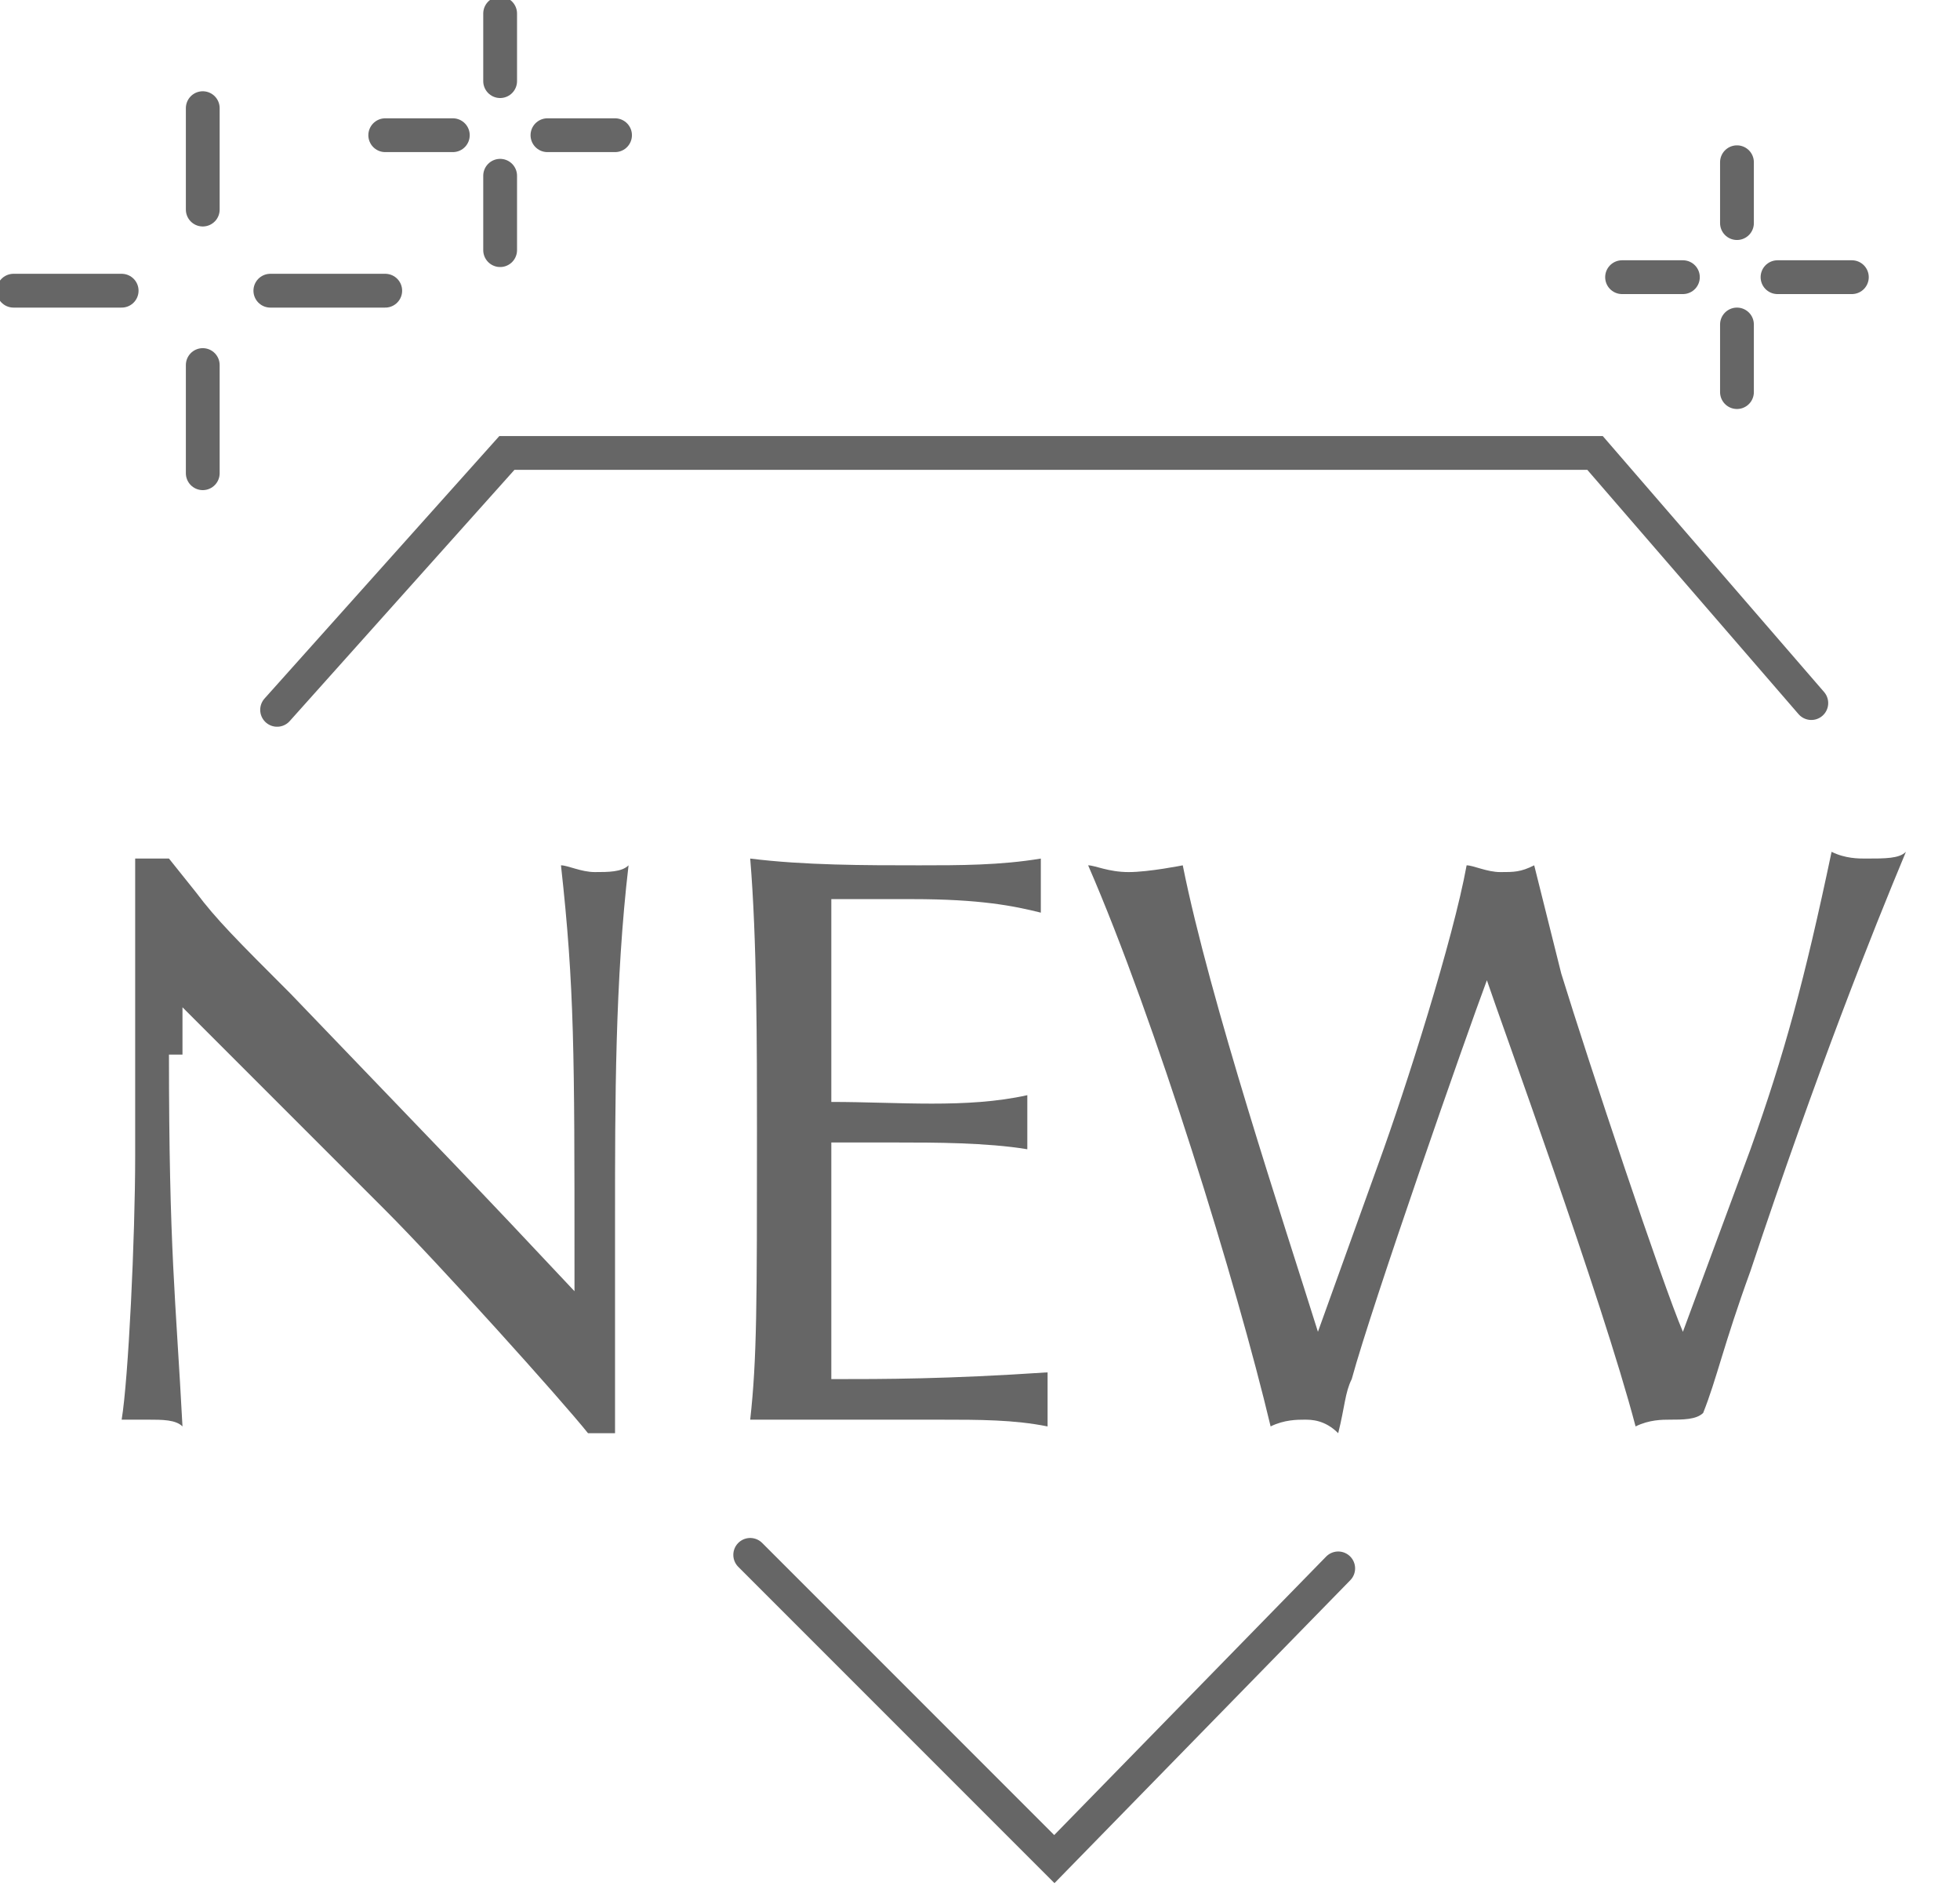 <?xml version="1.0" encoding="utf-8"?>
<!-- Generator: Adobe Illustrator 25.0.1, SVG Export Plug-In . SVG Version: 6.00 Build 0)  -->
<svg version="1.1" id="Layer_1" xmlns="http://www.w3.org/2000/svg" xmlns:xlink="http://www.w3.org/1999/xlink" x="0px" y="0px"
	 viewBox="0 0 29 27.9" style="enable-background:new 0 0 29 27.9;" xml:space="preserve">
<style type="text/css">
	.st0{enable-background:new    ;}
	.st1{fill:#666666;}
	.st2{fill:none;stroke:#666666;stroke-width:0.5;stroke-linecap:round;stroke-miterlimit:10;}
</style>
<g id="Layer_2_1_">
	<g id="Layer_1-2">
		<g class="st0">
			<path class="st1" d="M2.5,15.6c0,2.9,0.1,3.6,0.2,5.5C2.6,21,2.4,21,2.2,21C2,21,1.9,21,1.8,21c0.1-0.6,0.2-2.7,0.2-3.9
				c0-0.5,0-2.6,0-3v-1.4c0.1,0,0.1,0,0.2,0c0.1,0,0.1,0,0.3,0l0.4,0.5c0.3,0.4,0.6,0.7,1.4,1.5c2.4,2.5,2.7,2.8,4.2,4.4v-0.4
				c0-3.1,0-4.1-0.2-5.9c0.1,0,0.3,0.1,0.5,0.1s0.4,0,0.5-0.1c-0.2,1.7-0.2,3.5-0.2,5.2c0,0.9,0,2.4,0,3.2c-0.1,0-0.2,0-0.2,0
				c-0.1,0-0.1,0-0.2,0c-0.4-0.5-2.2-2.5-3-3.3c-0.2-0.2-0.4-0.4-0.6-0.6l-2.4-2.4V15.6z"/>
			<path class="st1" d="M15.2,16.2c0,0.1,0,0.2,0,0.4c0,0.1,0,0.2,0,0.4c-0.6-0.1-1.4-0.1-1.9-0.1c-0.3,0-0.7,0-1,0
				c0,0.5,0,1.1,0,1.6c0,0.6,0,1.5,0,1.9c0.8,0,1.7,0,3.2-0.1c0,0.1,0,0.2,0,0.4s0,0.3,0,0.4C15,21,14.5,21,13.9,21
				C13,21,12,21,11.1,21c0.1-0.9,0.1-1.7,0.1-4.3c0-1.2,0-2.8-0.1-4c0.8,0.1,1.7,0.1,2.5,0.1c0.6,0,1.2,0,1.8-0.1c0,0.1,0,0.3,0,0.4
				c0,0.2,0,0.3,0,0.4c-0.4-0.1-0.9-0.2-1.9-0.2c-0.4,0-0.7,0-1.2,0c0,0.5,0,0.7,0,1.4c0,0.8,0,0.9,0,1.6
				C13.3,16.3,14.3,16.4,15.2,16.2z"/>
			<path class="st1" d="M25.9,17c0.5-1.4,0.8-2.5,1.2-4.4c0.2,0.1,0.4,0.1,0.5,0.1c0.3,0,0.5,0,0.6-0.1c-0.5,1.2-1.3,3.2-2.3,6.2
				c-0.4,1.1-0.5,1.6-0.7,2.1C25.1,21,24.9,21,24.7,21c-0.1,0-0.3,0-0.5,0.1c-0.5-1.9-2-6-2.2-6.6c-0.3,0.8-1.7,4.8-2,5.9
				c-0.1,0.2-0.1,0.4-0.2,0.8C19.6,21,19.4,21,19.3,21c-0.1,0-0.3,0-0.5,0.1c-0.5-2.1-1.7-6-2.7-8.3c0.1,0,0.3,0.1,0.6,0.1
				c0.3,0,0.8-0.1,0.8-0.1c0.4,2,1.5,5.3,2,6.9l0.9-2.5c0.4-1.1,1.1-3.3,1.3-4.4c0.1,0,0.3,0.1,0.5,0.1c0.2,0,0.3,0,0.5-0.1
				c0.1,0.4,0.2,0.8,0.4,1.6c0.4,1.3,1.5,4.6,1.8,5.3L25.9,17z"/>
		</g>
		<polyline class="st2" points="26.8,10.4 23.6,6.7 7.5,6.7 4.1,10.5 		"/>
		<polyline class="st2" points="11.1,23 15.6,27.5 19.8,23.2 		"/>
		<line class="st2" x1="0.2" y1="4.3" x2="1.8" y2="4.3"/>
		<line class="st2" x1="4" y1="4.3" x2="5.7" y2="4.3"/>
		<line class="st2" x1="3" y1="1.6" x2="3" y2="3.1"/>
		<line class="st2" x1="3" y1="5.4" x2="3" y2="7"/>
		<line class="st2" x1="5.7" y1="2" x2="6.7" y2="2"/>
		<line class="st2" x1="8.1" y1="2" x2="9.1" y2="2"/>
		<line class="st2" x1="7.4" y1="0.2" x2="7.4" y2="1.2"/>
		<line class="st2" x1="7.4" y1="2.6" x2="7.4" y2="3.7"/>
		<line class="st2" x1="24" y1="4.1" x2="24.9" y2="4.1"/>
		<line class="st2" x1="26.3" y1="4.1" x2="27.4" y2="4.1"/>
		<line class="st2" x1="25.7" y1="2.4" x2="25.7" y2="3.3"/>
		<line class="st2" x1="25.7" y1="4.8" x2="25.7" y2="5.8"/>
	</g>
</g>
</svg>
